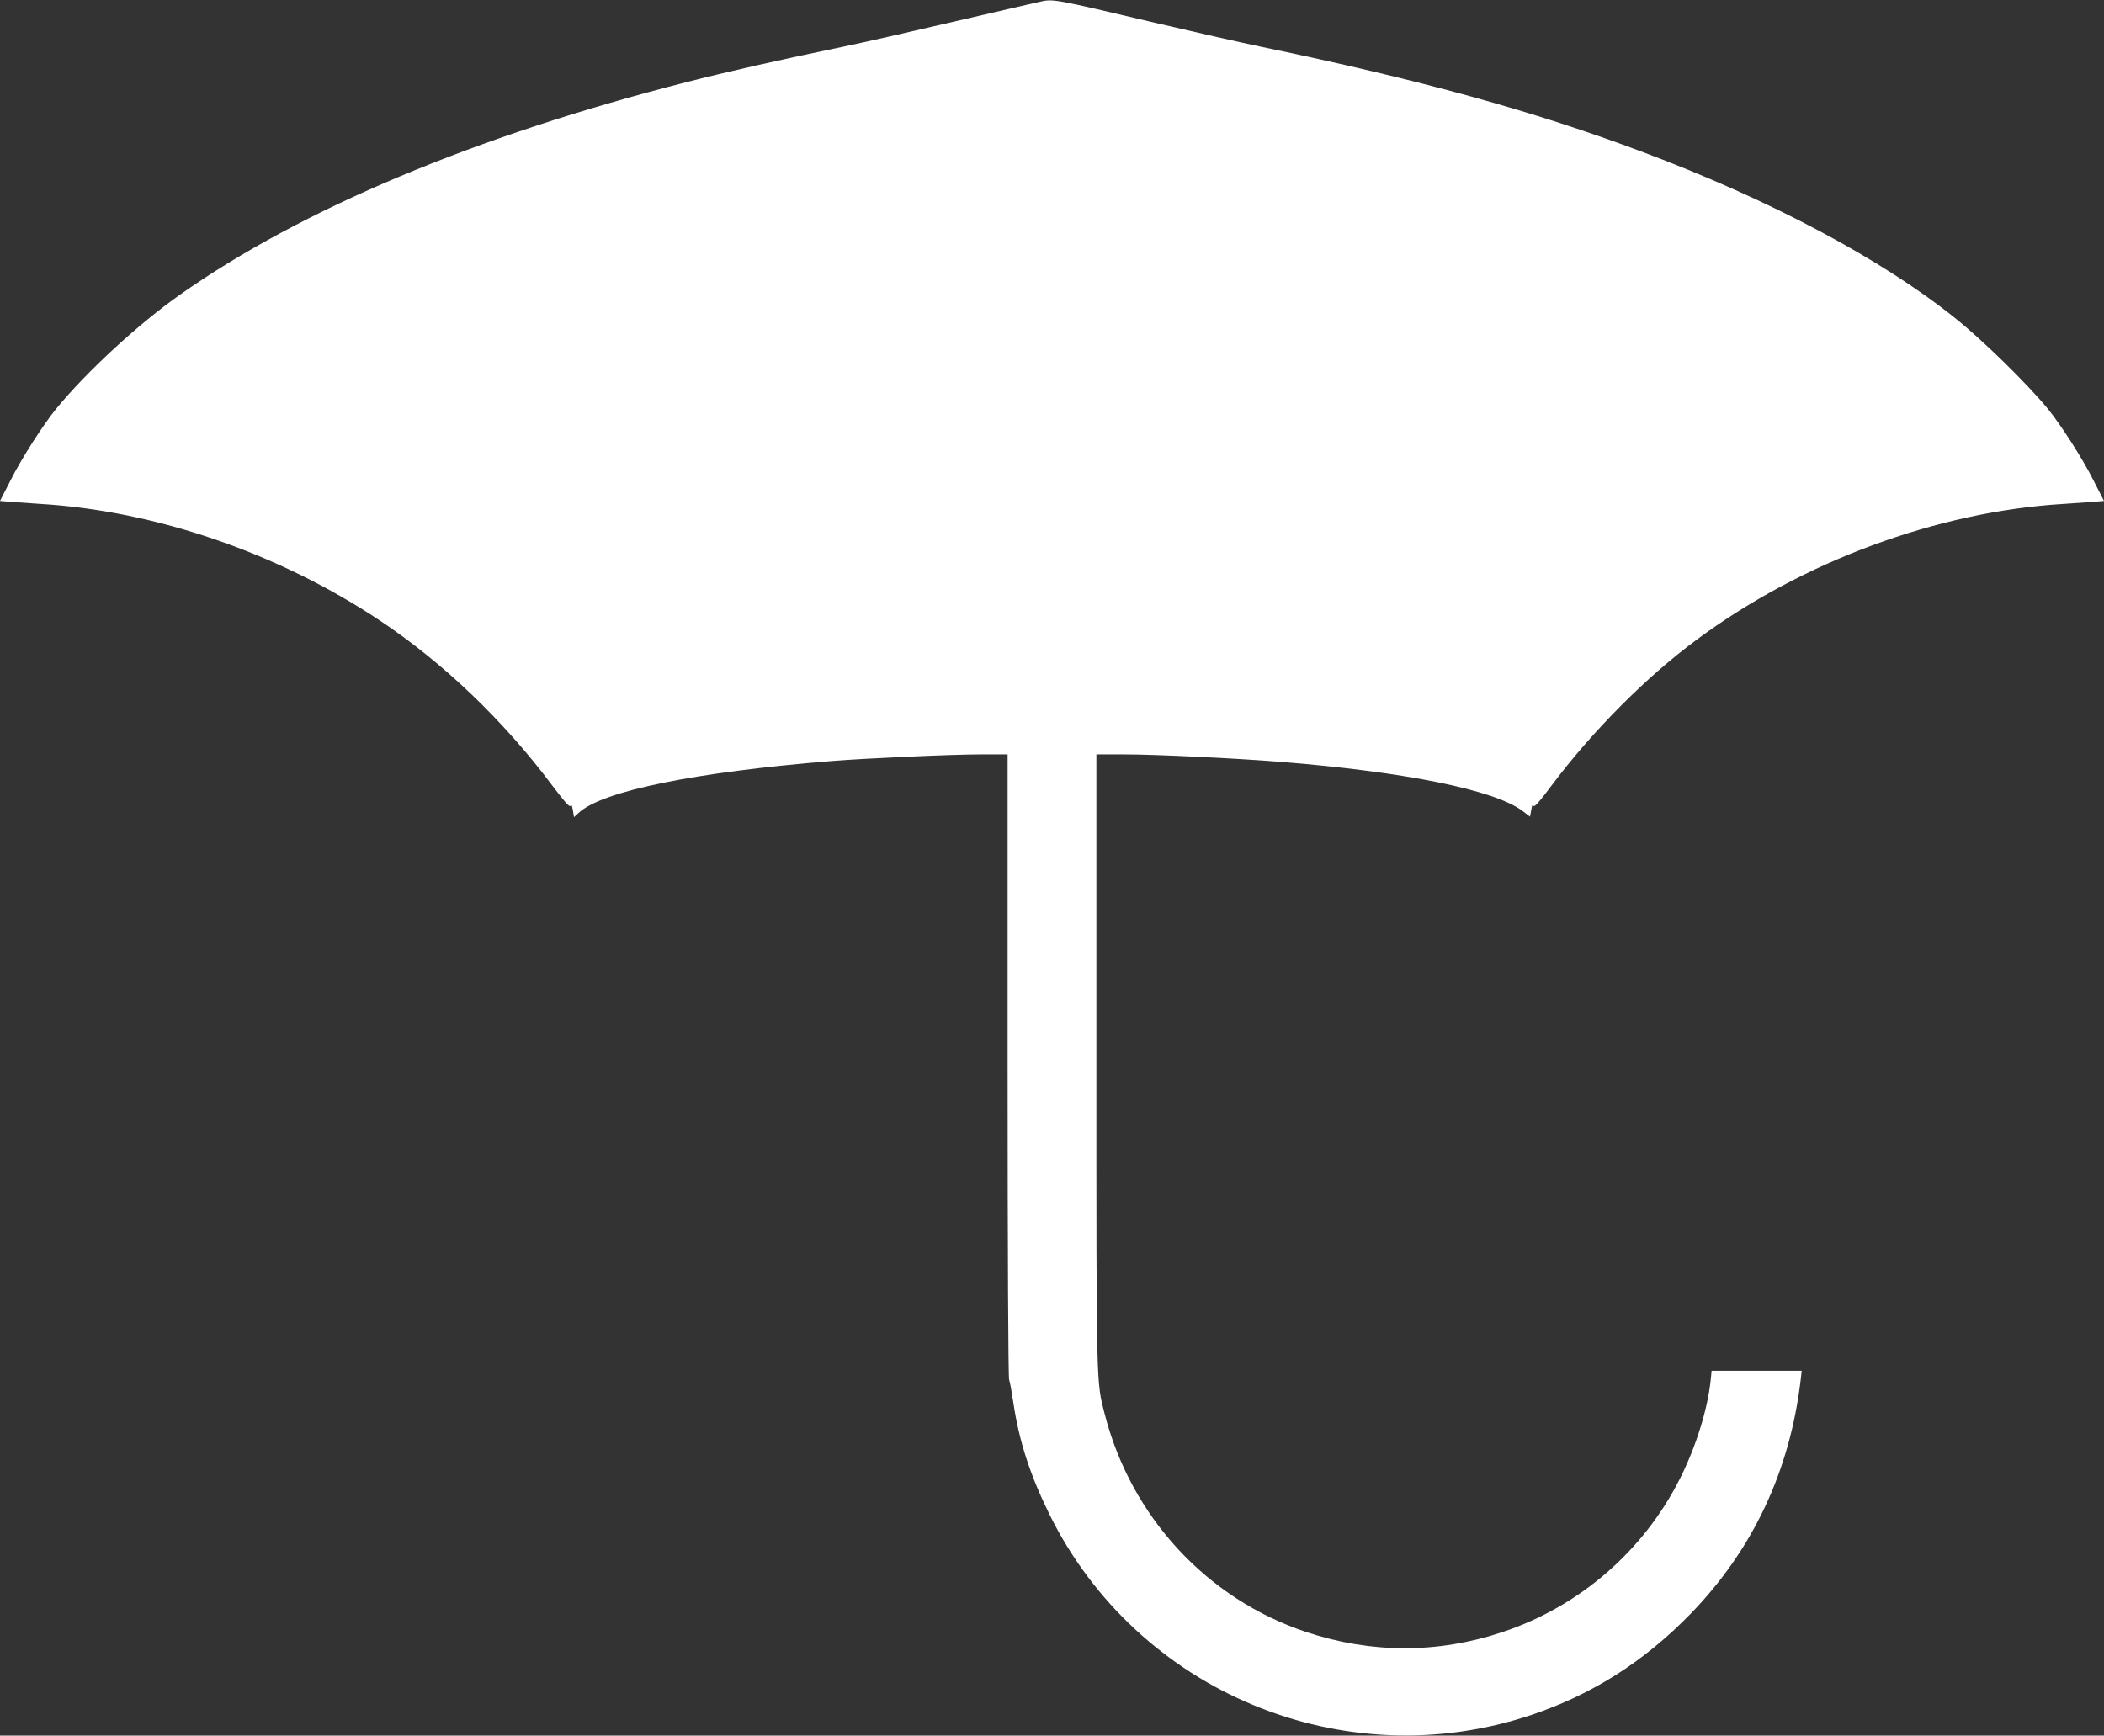 <?xml version="1.0" standalone="no"?>
<!DOCTYPE svg PUBLIC "-//W3C//DTD SVG 20010904//EN"
 "http://www.w3.org/TR/2001/REC-SVG-20010904/DTD/svg10.dtd">
<svg version="1.0" xmlns="http://www.w3.org/2000/svg"
 width="1280pt" height="1056pt" viewBox="0 0 1280 1056"
 preserveAspectRatio="xMidYMid meet">
<rect x="0" y="0" width="1280" height="1056" fill="#333333" stroke="none"/>
<g transform="translate(0,1056) scale(0.1,-0.1)"
fill="#ffffff" stroke="none">
<path d="M6320 10548 c-25 -5 -254 -59 -510 -118 -256 -60 -564 -130 -685
-155 -368 -76 -708 -153 -950 -215 -1281 -327 -2339 -771 -3080 -1293 -254
-179 -568 -468 -753 -694 -77 -94 -209 -299 -276 -432 l-66 -129 73 -6 c39 -3
117 -8 172 -12 701 -42 1449 -299 2065 -709 386 -257 752 -607 1048 -1002 80
-106 109 -138 113 -125 4 11 9 2 14 -26 l7 -44 27 25 c142 134 707 249 1546
317 216 17 730 40 903 40 l162 0 0 -1887 c0 -1157 4 -1898 9 -1917 6 -17 17
-80 26 -141 35 -235 102 -440 220 -680 534 -1080 1788 -1602 2930 -1220 372
125 688 326 970 616 379 390 605 871 670 1426 l6 53 -274 0 -274 0 -6 -59
c-19 -178 -89 -403 -187 -598 -222 -441 -612 -778 -1079 -933 -394 -132 -799
-131 -1194 0 -604 201 -1065 700 -1226 1325 -52 202 -51 140 -51 2148 l0 1867
168 0 c192 0 668 -23 947 -45 765 -61 1312 -172 1480 -301 l43 -33 8 42 c4 28
9 36 13 25 4 -13 33 19 112 125 246 328 575 659 880 884 643 477 1466 781
2234 827 55 4 133 9 172 12 l73 6 -66 129 c-67 133 -199 338 -276 432 -124
151 -394 416 -563 551 -447 359 -1127 721 -1901 1011 -665 250 -1352 439
-2319 640 -121 25 -402 89 -625 141 -657 155 -640 152 -730 132z"/>
</g>
</svg>
